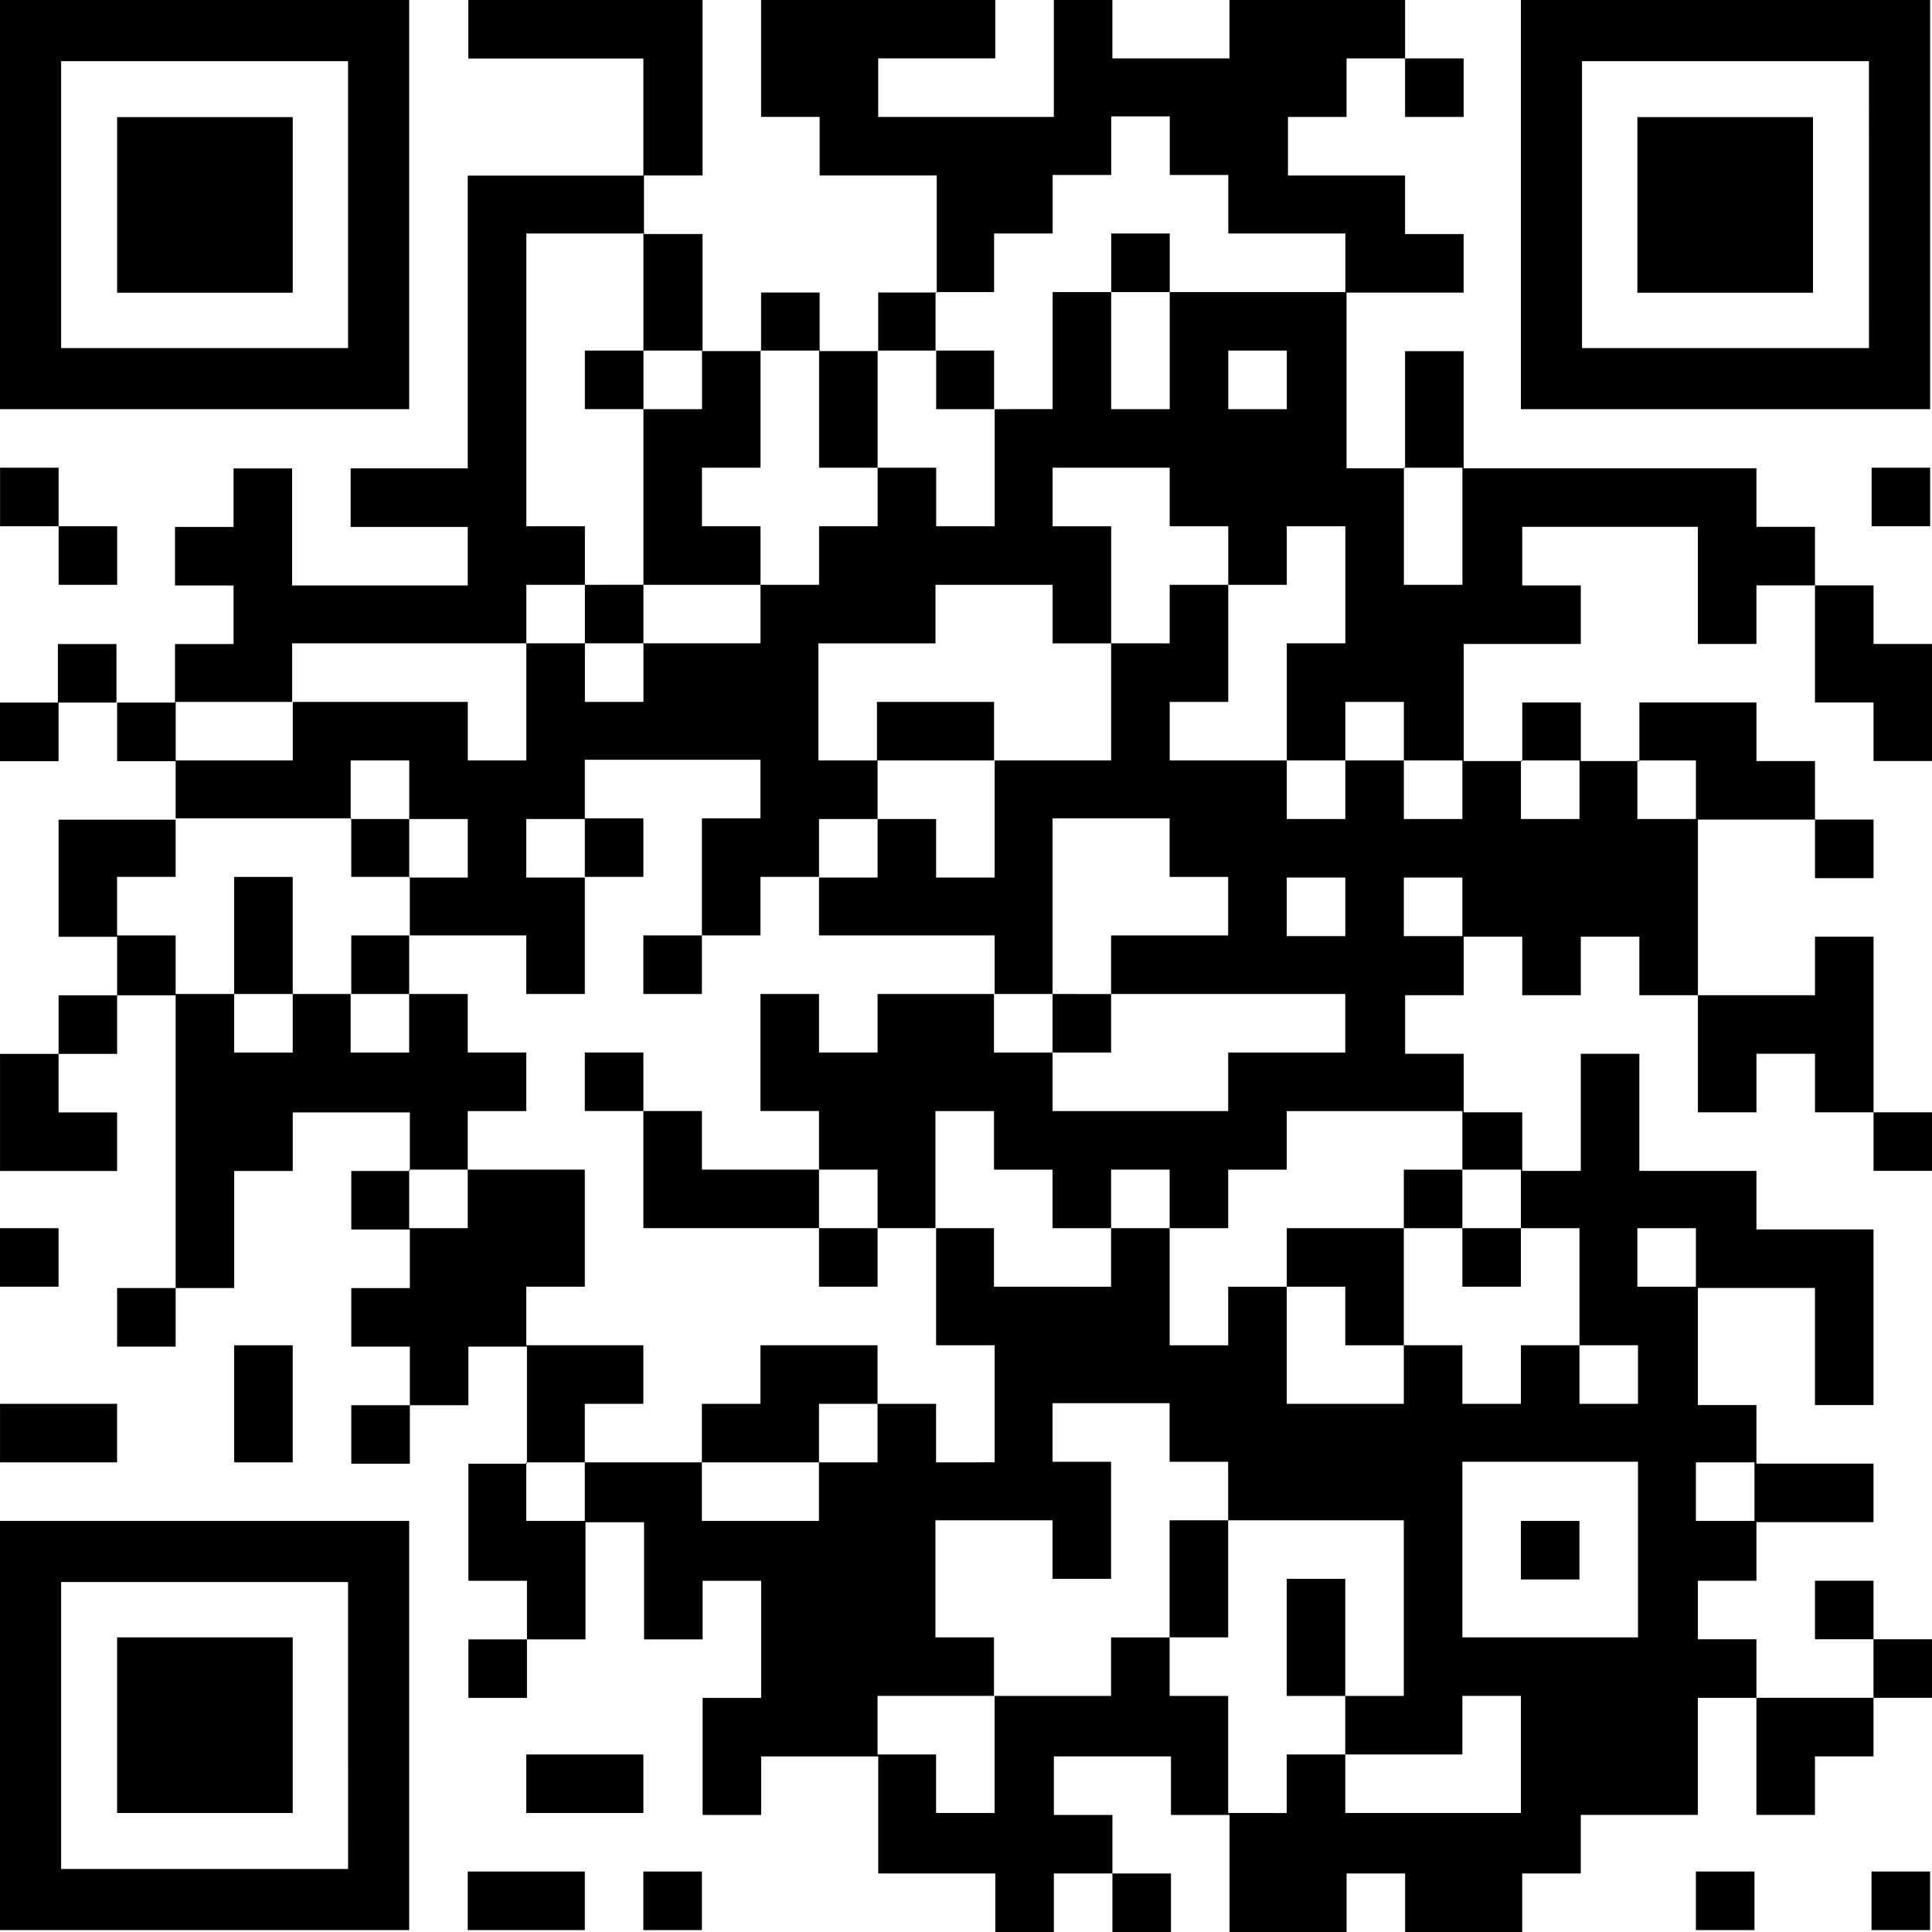 <svg xmlns="http://www.w3.org/2000/svg" xmlns:svg="http://www.w3.org/2000/svg" width="79.454mm" height="79.454mm" viewBox="0 0 79.454 79.454" id="svg1" xml:space="preserve"><defs id="defs1"><style id="style1">      .cls-1 {        fill: black;      }    </style></defs><g id="layer1" transform="translate(-65.312,-108.704)"><path class="cls-1" d="m 84.548,111.112 h 7.223 v 4.815 h -7.223 v 12.039 h -4.815 v 2.408 h 4.815 v 2.408 h -7.223 v -4.815 h -2.408 v 2.408 h -2.408 v 2.408 h 2.408 v 2.408 h -2.408 v 2.408 h -2.408 v -2.408 h -2.408 v 2.408 h -2.381 v 2.408 h 2.408 v -2.408 h 2.408 v 2.408 h 2.408 v 2.408 h -4.815 v 4.815 h 2.408 v 2.408 h -2.408 v 2.408 h -2.408 v 4.815 h 4.815 v -2.408 h -2.408 v -2.408 h 2.408 v -2.408 h 2.408 v 12.039 h -2.408 v 2.408 h 2.408 v -2.408 h 2.408 v -4.815 h 2.408 v -2.408 h 4.815 v 2.408 h -2.408 v 2.408 h 2.408 v 2.408 h -2.408 v 2.408 h 2.408 v 2.408 h -2.408 v 2.408 h 2.408 v -2.408 h 2.408 v -2.408 h 2.408 v 4.815 h -2.408 v 4.815 h 2.408 v 2.408 h -2.408 v 2.408 h 2.408 v -2.408 h 2.408 v -4.815 h 2.408 v 4.815 h 2.408 v -2.408 h 2.408 v 4.815 h -2.408 v 4.815 h 2.408 v -2.408 h 4.815 v 4.815 h 4.815 v 2.408 h 2.408 v -2.408 h 2.408 v 2.408 h 2.408 v -2.408 h -2.408 v -2.408 h -2.408 v -2.408 h 4.815 v 2.408 h 2.408 v 4.815 h 4.815 v -2.408 h 2.408 v 2.408 h 4.815 v -2.408 h 2.408 v -2.408 h 4.815 v -4.815 h 2.408 v 4.815 h 2.408 v -2.408 h 2.408 v -2.408 h 2.408 v -2.408 h -2.408 v -2.408 h -2.408 v 2.408 h 2.408 v 2.408 h -4.815 v -2.408 h -2.408 v -2.408 h 2.408 v -2.408 h 4.815 v -2.408 h -4.815 v -2.408 h -2.408 v -4.815 h 4.815 v 4.815 h 2.408 v -7.223 h -4.815 v -2.408 h -4.815 v -4.815 h -2.408 v 4.815 h -2.408 v -2.408 h -2.408 v -2.408 h -2.408 v -2.408 h 2.408 v -2.408 h 2.408 v 2.408 h 2.408 v -2.408 h 2.408 v 2.408 h 2.408 v 4.815 h 2.408 v -2.408 h 2.408 v 2.408 h 2.408 v 2.408 h 2.408 v -2.408 h -2.408 v -7.223 h -2.408 v 2.408 h -4.815 v -7.223 h 4.815 v 2.408 h 2.408 v -2.408 h -2.408 v -2.408 h -2.408 v -2.408 h -4.815 v 2.408 h -2.408 v -2.408 h -2.408 v 2.408 h -2.408 v -4.815 h 4.815 v -2.408 h -2.408 v -2.408 h 7.223 v 4.815 h 2.408 v -2.408 h 2.408 v 4.815 h 2.408 v 2.408 h 2.408 v -4.815 h -2.408 v -2.408 h -2.408 v -2.408 h -2.408 v -2.408 H 125.505 v -4.815 h -2.408 v 4.815 h -2.408 v -7.223 h 4.815 v -2.408 h -2.408 v -2.408 h -4.815 v -2.408 h 2.408 v -2.408 h 2.408 v 2.408 h 2.408 v -2.408 h -2.408 v -2.408 h -7.223 v 2.408 h -4.815 v -2.408 h -2.408 v 4.815 h -7.223 v -2.408 h 4.815 v -2.408 h -9.631 v 4.815 h 2.408 v 2.408 h 4.815 v 4.815 h -2.408 v 2.408 h -2.408 v -2.408 h -2.408 v 2.408 h -2.408 v -4.815 h -2.408 v -2.408 h 2.408 v -7.223 h -9.631 v 2.408 z m -14.42,72.152 h 7.223 v -7.223 H 70.128 Z M 132.649,120.743 h 7.223 v -7.223 h -7.223 z m -62.521,0 h 7.223 v -7.223 h -7.223 z m 9.499,50.509 H 65.312 v 16.828 h 16.828 v -16.828 z m 0,14.314 H 67.826 V 173.765 H 79.626 Z M 142.174,108.704 H 127.86 v 16.828 h 16.828 v -16.828 z m 0,14.314 H 130.373 V 111.218 h 11.8 z M 79.626,108.704 H 65.312 v 16.828 h 16.828 v -16.828 z m 0,14.314 H 67.826 V 111.218 h 11.8 z m 62.653,65.061 h 2.408 v -2.408 h -2.408 z m -7.223,0 h 2.408 v -2.408 h -2.408 z m -43.286,0 h 2.408 v -2.408 h -2.408 z m -4.815,0 h 2.408 v -2.408 h -4.815 v 2.408 z m 38.497,-4.815 h -4.815 v -2.408 h 4.815 v -2.408 h 2.408 v 4.815 z m -9.631,0 v -4.815 h -2.408 v -2.408 h 2.408 v -4.815 h 7.223 v 7.223 h -2.408 v -4.815 h -2.408 v 4.815 h 2.408 v 2.408 h -2.408 v 2.408 z m -12.012,0 v -2.408 h -2.408 v -2.408 h 4.815 v 4.815 z m -14.446,0 h 2.408 v -2.408 h -4.815 v 2.408 z m 19.235,-4.815 h -2.408 v -2.408 h -2.408 v -4.815 h 4.815 v 2.408 h 2.408 v -4.815 h -2.408 v -2.408 h 4.815 v 2.408 h 2.408 v 2.408 h -2.408 v 4.815 h -2.408 v 2.408 z m 21.669,-2.408 h -4.815 v -7.223 h 7.223 v 7.223 z m 4.789,-4.789 v -2.408 h 2.408 v 2.408 z m -7.197,2.408 h 2.408 v -2.408 h -2.408 z m -31.274,-2.408 h -2.408 v -2.408 h 4.815 v 2.408 z m -9.631,0 v -2.408 h 2.408 v 2.408 z m 16.854,-2.408 v -2.408 h -2.408 v -2.408 h -4.815 v 2.408 h -2.408 v 2.408 h -4.815 v -2.408 h 2.408 v -2.408 h -4.815 v -2.408 h 2.408 v -4.815 h -4.815 v -2.408 h 2.408 v -2.408 h -2.408 v -2.408 h -2.408 v -2.408 h 4.815 v 2.408 h 2.408 v -4.815 h 2.408 v -2.408 h -2.408 v -2.408 h 7.223 v 2.408 h -2.408 v 4.815 h -2.408 v 2.408 h 2.408 v -2.408 h 2.408 v -2.408 h 2.408 v 2.408 h 7.223 v 2.408 h -4.815 v 2.408 h -2.408 v -2.408 h -2.408 v 4.815 h 2.408 v 2.408 h -4.815 v -2.408 h -2.408 v -2.408 h -2.408 v 2.408 h 2.408 v 4.815 h 7.223 v 2.408 h 2.408 v -2.408 h 2.408 v 4.815 h 2.408 v 4.815 z m -4.815,0 v -2.408 h 2.408 v 2.408 z m 31.274,-2.408 v -2.408 h 2.408 v 2.408 z m -4.815,0 v -2.408 h -2.408 v -4.815 h 2.408 v 2.408 h 2.408 v -2.408 h 2.408 v 4.815 h -2.408 v 2.408 z m -4.815,0 h -2.408 v -4.815 h 2.408 v 2.408 h 2.408 v 2.408 z m -45.694,2.408 h 2.408 v -4.815 h -2.408 z m -7.223,0 h 2.408 v -2.408 h -4.815 v 2.408 z m 45.694,-4.815 v -4.815 h 2.408 v -2.408 h 2.408 v -2.408 h 7.223 v 2.408 h -2.408 v 2.408 h -4.815 v 2.408 h -2.408 v 2.408 z m 19.235,-2.408 v -2.408 h 2.408 v 2.408 z m -24.051,0 h -2.408 v -2.408 h -2.408 v -4.815 h 2.408 v 2.408 h 2.408 v 2.408 h 2.408 v 2.408 z m 16.854,-2.408 v -2.408 h 2.408 v 2.408 z m -14.446,0 v -2.408 h 2.408 v 2.408 z m -12.012,0 v -2.408 h 2.408 v 2.408 z m -16.854,0 v -2.408 h 2.408 v 2.408 z m -16.828,2.408 h 2.408 v -2.408 h -2.408 z m 48.101,-7.223 h -4.815 v -2.408 h 2.408 v -2.408 h 9.631 v 2.408 h -4.815 v 2.408 z m -7.223,-2.408 v -2.408 h 2.408 v 2.408 z m -26.458,0 v -2.408 h 2.408 v 2.408 z m -4.789,0 v -2.408 h 2.408 v 2.408 z m 33.655,-2.408 v -7.223 h 4.815 v 2.408 h 2.408 v 2.408 h -4.815 v 2.408 z m -31.247,0 v -4.815 h -2.408 v 4.815 h -2.408 v -2.408 h -2.408 v -2.408 h 2.408 v -2.408 h 7.223 v 2.408 h 2.408 v 2.408 h -2.408 v 2.408 z m 45.694,-2.381 v -2.408 h 2.408 v 2.408 z m -4.815,0 v -2.408 h 2.408 v 2.408 z m -14.42,-2.408 v -2.408 h -2.408 v -2.408 h 4.815 v 4.815 z m -4.815,0 v -2.408 h 2.408 v 2.408 z m -12.039,0 v -2.408 h 2.408 v 2.408 z m -4.815,0 v -2.408 h 2.408 v 2.408 z m 50.509,-2.408 v -2.408 h 2.408 v 2.408 z m -4.789,0 v -2.408 h 2.408 v 2.408 z m -4.815,0 v -2.408 h 2.408 v 2.408 z m -4.815,0 v -2.408 h 2.408 v 2.408 z m -38.497,0 v -2.408 h 2.408 v 2.408 z m 40.905,-2.408 v -2.408 h 2.408 v 2.408 z m -4.815,0 h -2.408 v -2.408 h 2.408 v -4.815 h 2.408 v -2.408 h 2.408 v 4.815 h -2.408 v 4.815 z m -7.223,0 h -2.408 v -2.408 h -4.815 v 2.408 h -2.408 v -4.815 h 4.815 v -2.408 h 4.815 v 2.408 h 2.408 v 4.815 z m -24.051,0 v -2.408 h -7.223 v -2.408 h 9.631 v 4.815 z m -9.604,0 h -2.408 v -2.408 h 4.815 v 2.408 z m 14.42,-2.408 v -2.408 h 2.408 v 2.408 z m 21.643,-2.408 v -4.815 h -2.408 v -2.408 h 4.815 v 2.408 h 2.408 v 2.408 h -2.408 v 2.408 z m -16.828,0 h -2.408 v -2.408 h 4.815 v 2.408 z m -7.223,0 v -2.408 h 2.408 v 2.408 z m 36.089,-2.408 v -4.815 h 2.408 v 4.815 z m -26.458,0 v -2.408 h -2.408 v -2.408 h 2.408 v -4.815 h 2.408 v 4.815 h 2.408 v 2.408 h -2.408 v 2.408 z m -7.223,0 v -2.408 h -2.408 v -12.039 h 4.815 v 4.815 h -2.408 v 2.408 h 2.408 v 7.223 z m 14.446,-2.408 v -2.408 h -2.408 v -4.815 h 2.408 v 2.408 h 2.408 v 4.815 z m -36.089,2.408 h 2.408 v -2.408 h -2.408 v -2.408 h -2.408 v 2.408 h 2.408 z m 74.56,-2.408 h 2.408 v -2.408 h -2.408 z m -26.458,-4.815 v -2.408 h 2.408 v 2.408 z m -4.815,0 v -4.815 h 2.408 v 4.815 z m -4.815,0 v -2.408 h -2.408 v -2.408 h 2.408 v -2.408 h 2.408 v -2.408 h 2.408 v -2.408 h 2.408 v 2.408 h 2.408 v 2.408 h 4.815 v 2.408 h -7.223 v -2.408 h -2.408 v 2.408 h -2.408 v 4.815 z m -14.42,0 v -2.408 h 2.408 v 2.408 z" id="path1" style="stroke-width:0.265"></path></g></svg>